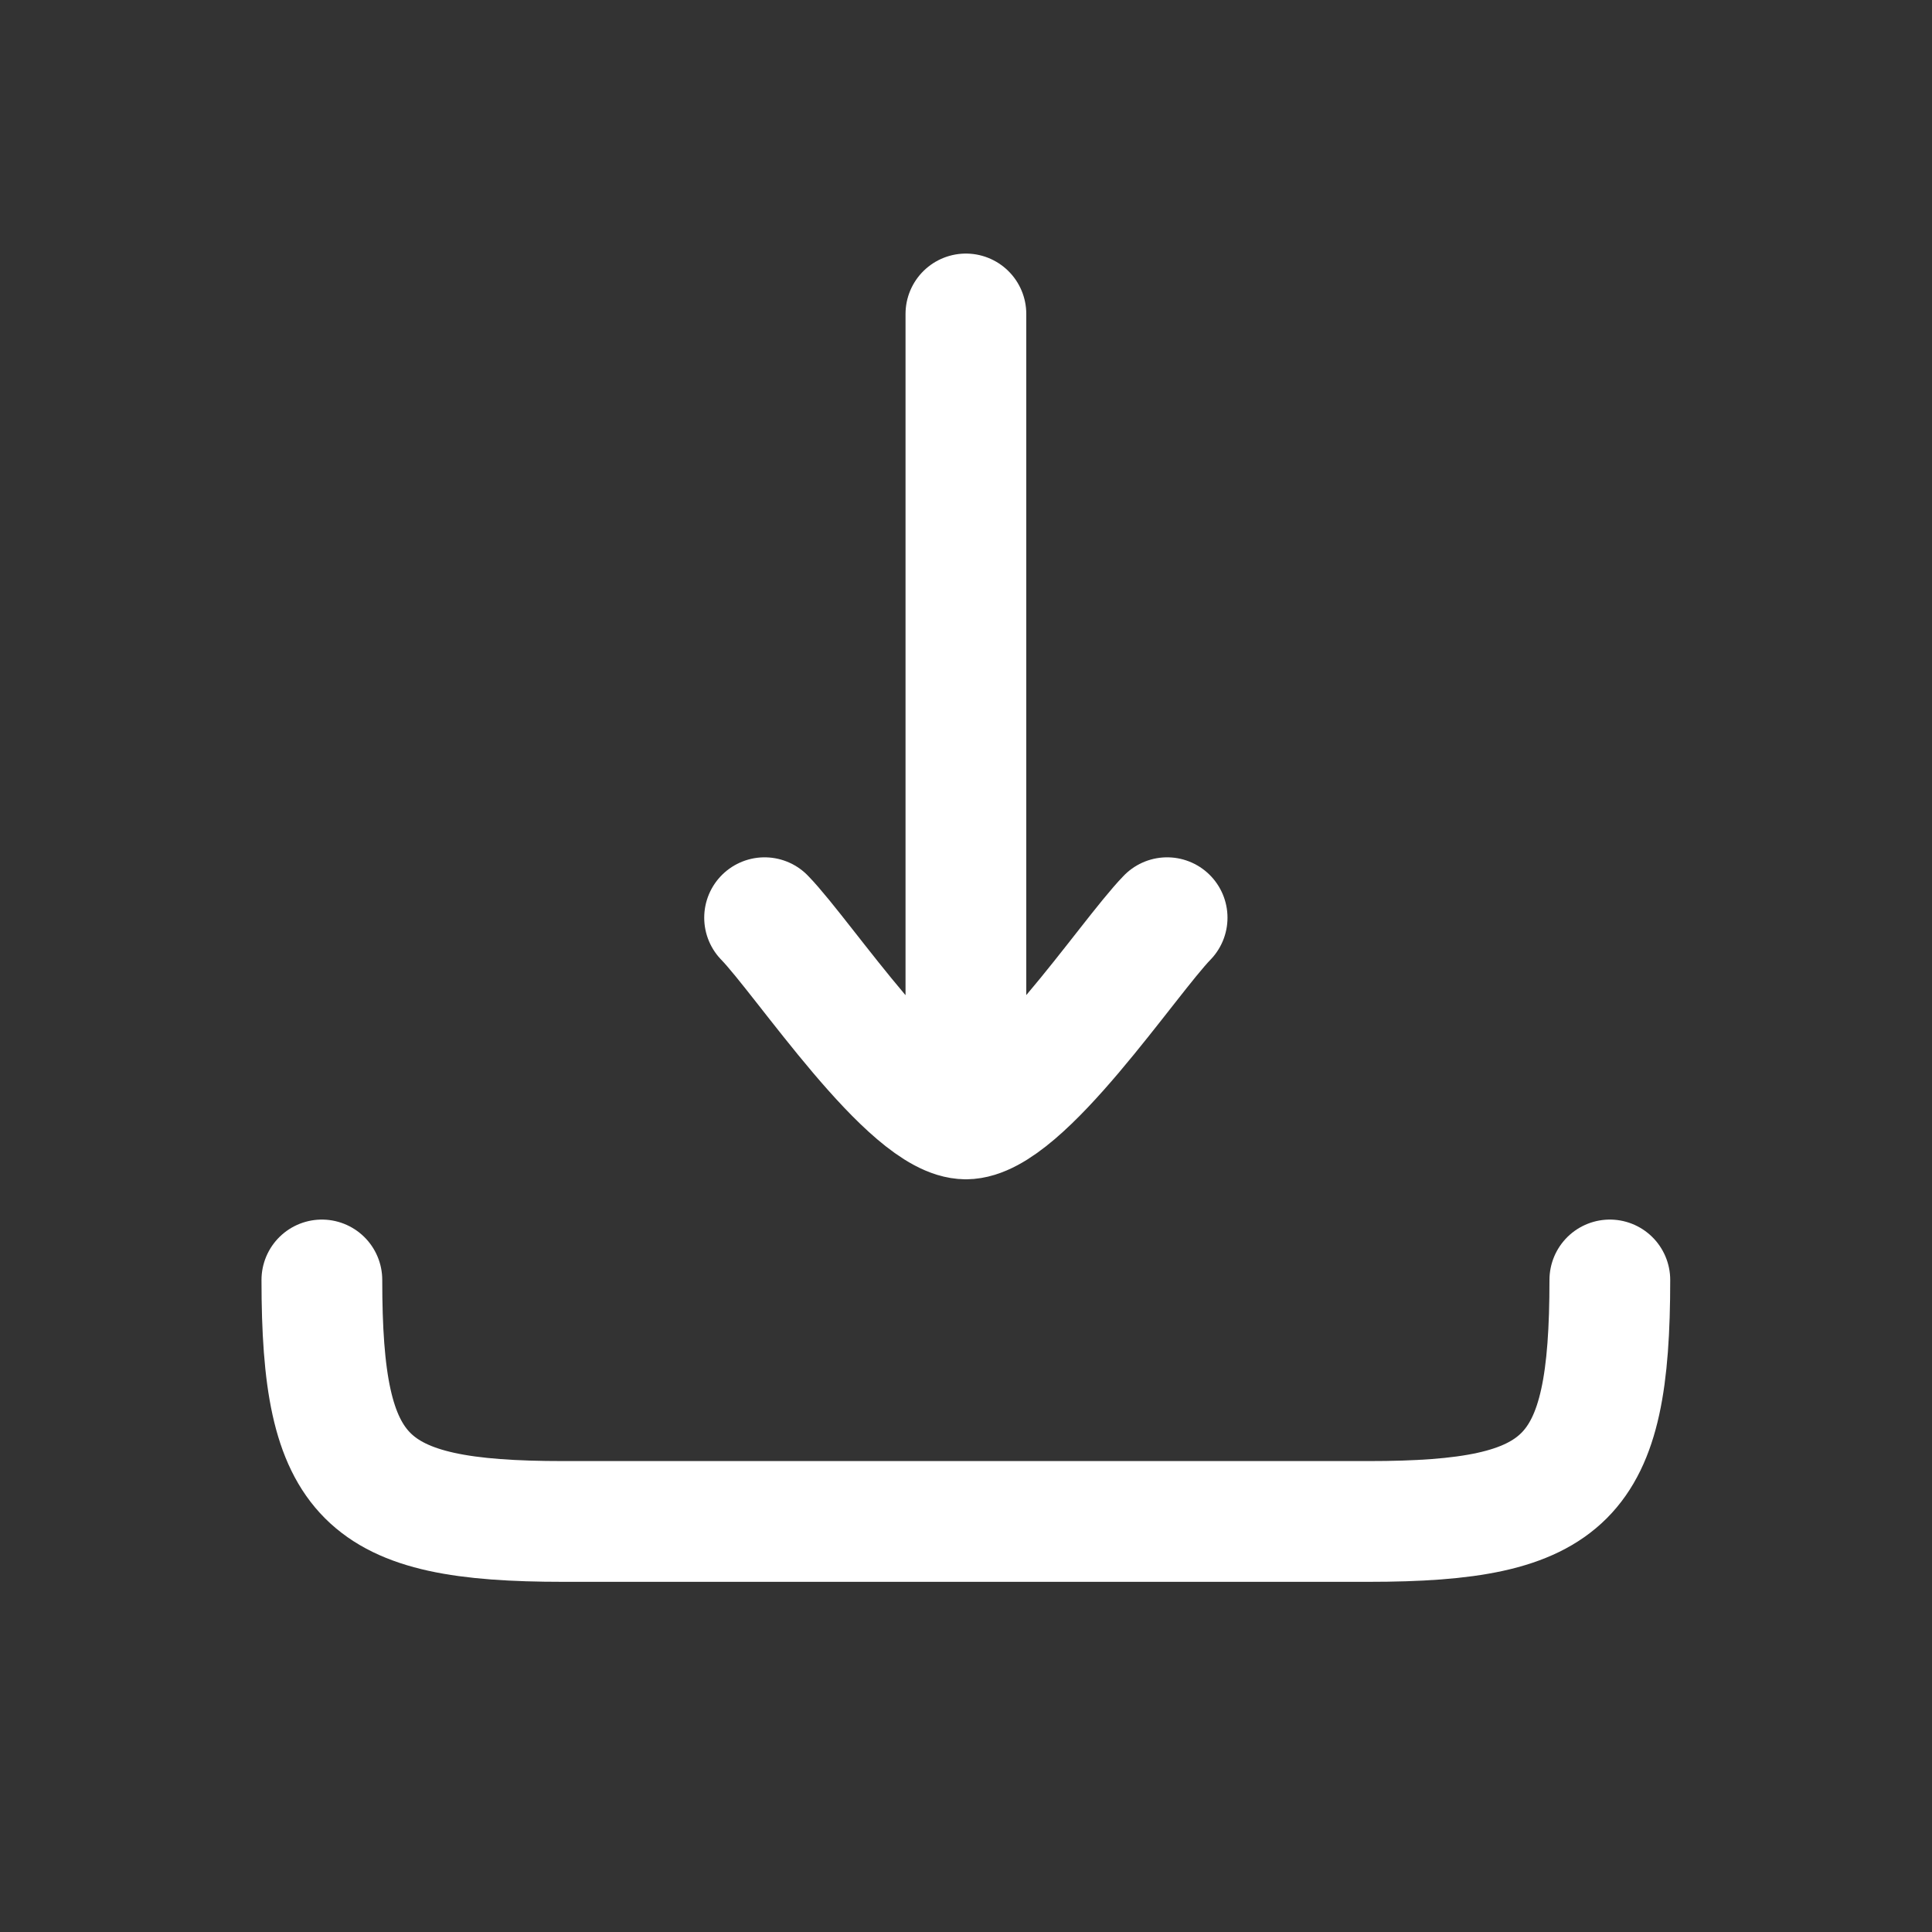 <svg width="20" height="20" viewBox="0 0 20 20" fill="none" xmlns="http://www.w3.org/2000/svg">
<rect x="0" y="0" width="20" height="20" fill="#333333" stroke="none"/>
<g clip-path="url(#clip0_1058_78307)">
<mask id="mask0_1058_78307" style="mask-type:luminance" maskUnits="userSpaceOnUse" x="0" y="0" width="20" height="20">
<path d="M20 0H0V20H20V0Z" fill="white"/>
</mask>
<g mask="url(#mask0_1058_78307)">
<path d="M9.999 11.583V3.25M9.999 11.583C9.415 11.583 8.325 9.922 7.915 9.5M9.999 11.583C10.582 11.583 11.672 9.922 12.082 9.5M16.665 13.25C16.665 15.318 16.234 15.75 14.165 15.75H5.832C3.764 15.75 3.332 15.318 3.332 13.25" stroke="white" stroke-width="1.25" stroke-linecap="round" stroke-linejoin="round"/>
</g>
</g>
<defs>
<clipPath id="clip0_1058_78307">
<rect width="20" height="20" fill="white"/>
</clipPath>
</defs>
</svg>
